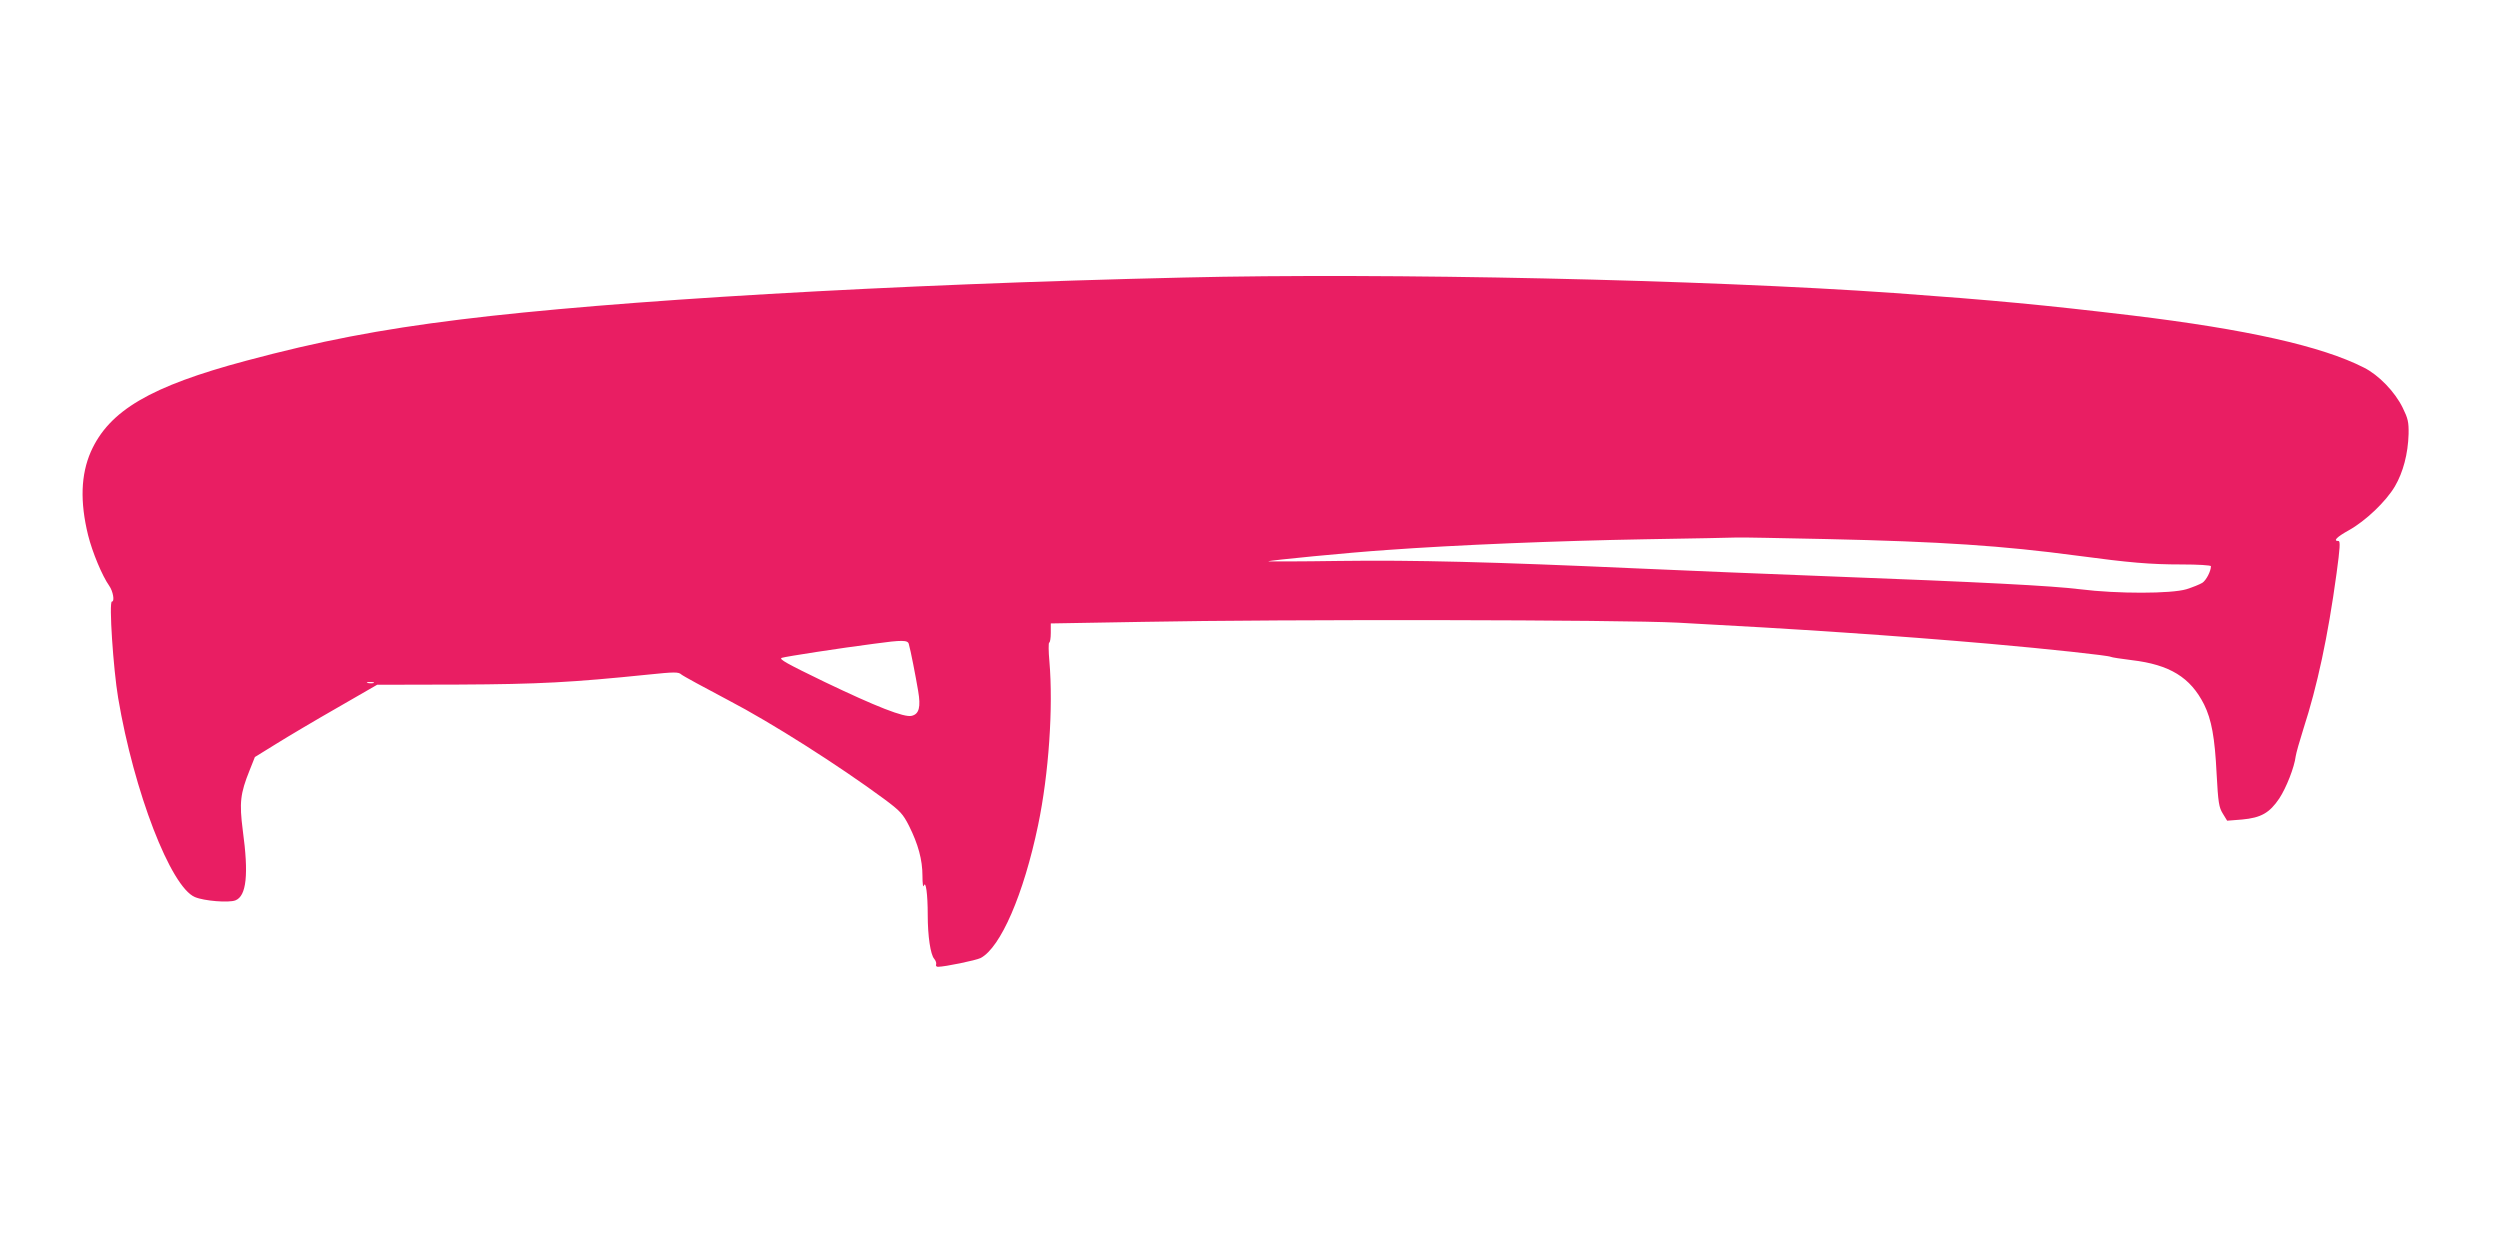 <?xml version="1.0" standalone="no"?>
<!DOCTYPE svg PUBLIC "-//W3C//DTD SVG 20010904//EN"
 "http://www.w3.org/TR/2001/REC-SVG-20010904/DTD/svg10.dtd">
<svg version="1.0" xmlns="http://www.w3.org/2000/svg"
 width="1280pt" height="640pt" viewBox="0 0 1280 640"
 preserveAspectRatio="xMidYMid meet">
<g transform="translate(0,640) scale(0.1,-0.1)"
fill="#e91e63" stroke="none">
<path d="M6060 4979 c-1507 -35 -2922 -118 -3704 -215 -413 -51 -723 -111
-1096 -211 -490 -131 -701 -255 -795 -466 -51 -117 -56 -256 -14 -427 22 -88
72 -208 108 -259 20 -28 29 -81 14 -81 -16 0 7 -346 32 -494 81 -480 269 -967
393 -1019 47 -20 173 -30 207 -17 57 22 69 132 38 359 -18 141 -13 188 35 307
l27 68 110 68 c61 38 201 121 313 185 l203 117 417 1 c414 2 579 11 970 51
135 14 156 14 170 1 9 -8 118 -67 241 -132 219 -114 565 -334 798 -506 82 -61
96 -76 127 -137 47 -94 69 -174 69 -257 0 -38 3 -61 7 -50 10 29 20 -42 20
-150 0 -108 14 -202 33 -224 8 -9 12 -22 10 -28 -3 -7 1 -13 9 -13 36 0 195
33 219 45 102 54 220 325 294 680 55 263 78 604 58 838 -5 53 -5 97 -1 97 4 0
8 22 8 49 l0 49 468 8 c729 14 2453 11 2742 -4 608 -32 1113 -66 1595 -108
306 -27 610 -60 622 -67 5 -3 53 -10 108 -17 194 -23 300 -88 370 -227 38 -77
55 -169 64 -354 8 -149 12 -173 32 -205 l22 -36 76 6 c98 9 141 34 191 108 36
55 77 159 84 216 2 15 20 79 40 142 70 216 125 470 169 793 18 132 20 167 10
167 -29 0 -10 20 53 55 86 48 190 147 236 225 42 72 67 166 70 268 1 61 -3 79
-30 134 -40 82 -123 168 -199 206 -216 110 -601 196 -1188 267 -453 54 -707
78 -1220 115 -967 68 -2592 104 -3635 79z m3293 -1339 c586 -13 900 -34 1282
-85 270 -36 372 -45 536 -45 82 0 149 -4 149 -9 0 -25 -24 -72 -44 -85 -13 -8
-50 -23 -82 -33 -77 -23 -352 -24 -544 0 -147 18 -490 36 -1305 67 -291 11
-728 29 -970 40 -736 33 -1133 43 -1517 38 -203 -3 -367 -3 -365 -2 5 5 414
45 607 58 357 26 871 47 1325 55 242 4 454 8 470 9 17 1 223 -3 458 -8z
m-4700 -537 c9 -30 35 -164 48 -241 14 -82 5 -118 -33 -127 -38 -10 -184 48
-445 173 -194 94 -238 118 -220 124 23 7 294 49 472 72 145 20 173 19 178 -1z
m-2740 -200 c-7 -2 -21 -2 -30 0 -10 3 -4 5 12 5 17 0 24 -2 18 -5z"/>
</g>
</svg>
